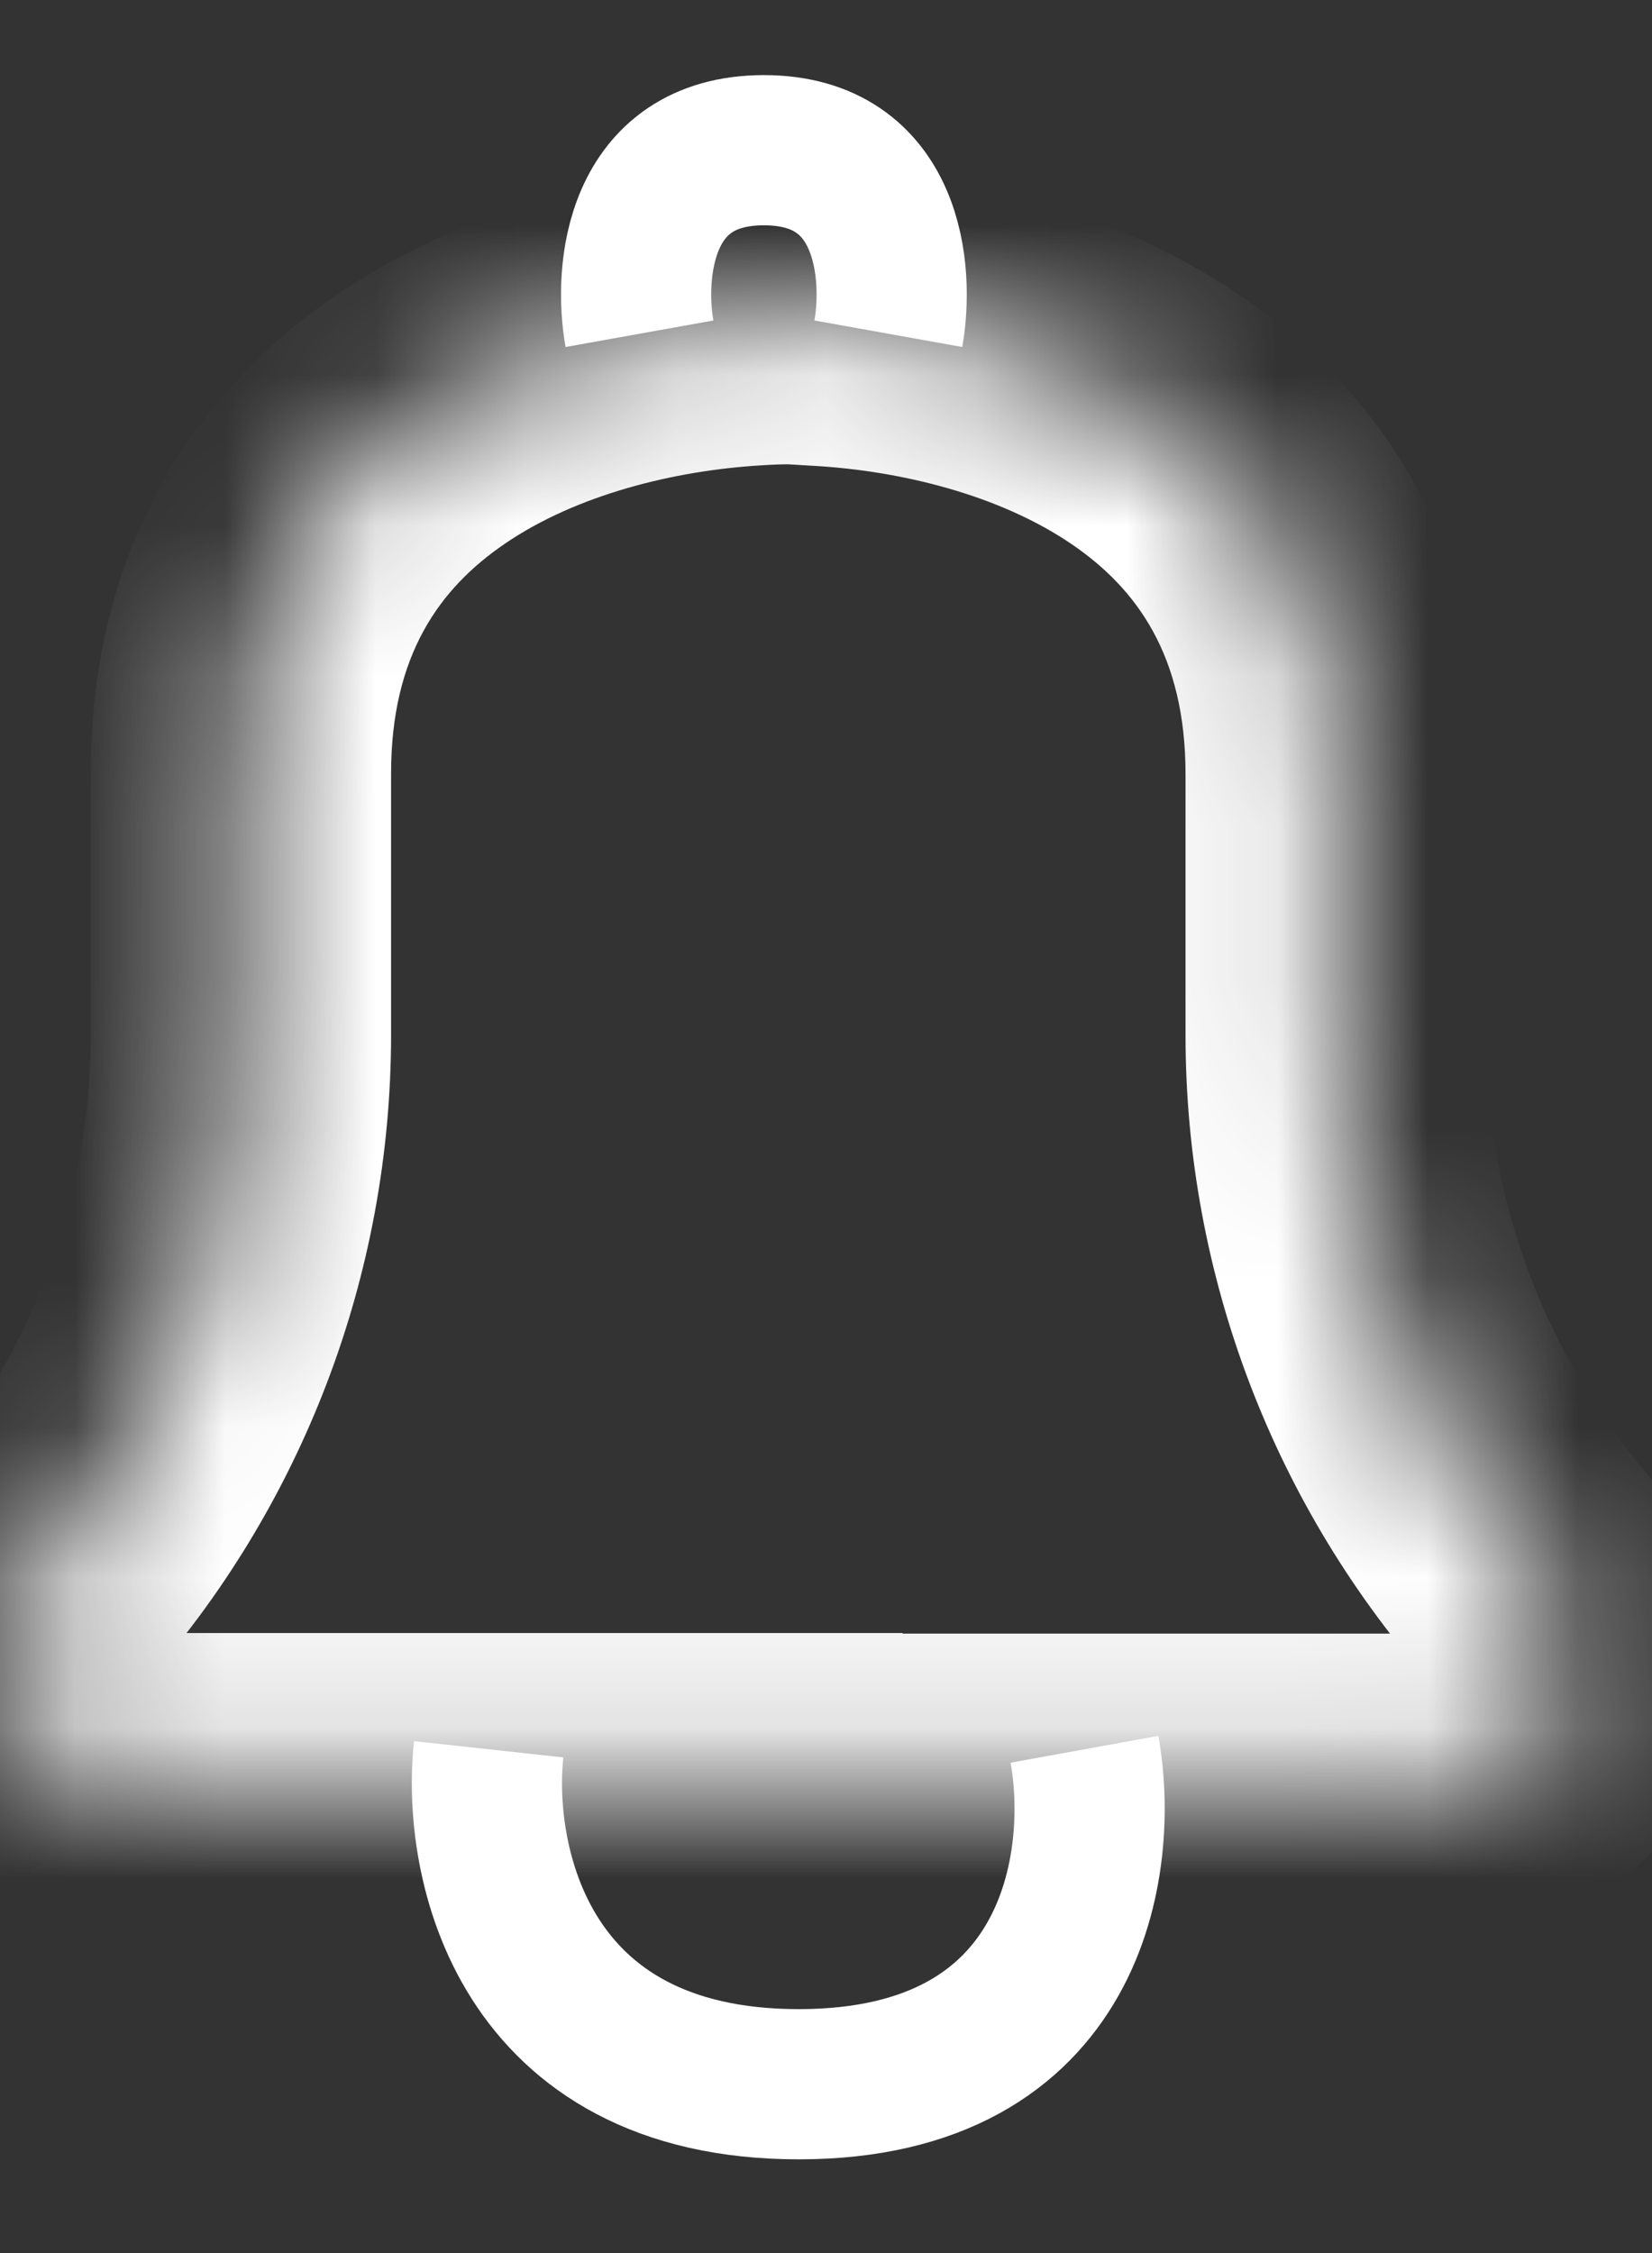 <svg width="11" height="15" viewBox="0 0 11 15" fill="none" xmlns="http://www.w3.org/2000/svg">
<rect x="0" y="0" width="11" height="15" fill="#333333" stroke="none"/>
<g id="Group 815">
<g id="Union">
<mask id="path-1-inside-1_392_10132" fill="white">
<path fill-rule="evenodd" clip-rule="evenodd" d="M5.01 2.1C3.646 2.181 1.604 2.856 1.604 5.15V6.888C1.604 8.243 1.105 9.55 0.202 10.56C-0.252 11.067 0.108 11.872 0.789 11.872H5.01V11.876H9.71C10.39 11.876 10.75 11.072 10.297 10.564C9.394 9.554 8.894 8.247 8.894 6.892V5.155C8.894 2.86 6.853 2.186 5.489 2.104V2.095C5.353 2.089 5.202 2.089 5.042 2.098C5.031 2.098 5.02 2.099 5.01 2.099V2.1Z"/>
</mask>
<path d="M5.01 2.1L5.07 3.098L6.01 3.041V2.1H5.01ZM0.202 10.56L-0.544 9.894L-0.544 9.894L0.202 10.56ZM5.01 11.872H6.01V10.872H5.01V11.872ZM5.01 11.876H4.01V12.876H5.01V11.876ZM10.297 10.564L11.042 9.898V9.898L10.297 10.564ZM5.489 2.104H4.489V3.046L5.429 3.102L5.489 2.104ZM5.489 2.095H6.489V1.139L5.534 1.096L5.489 2.095ZM5.042 2.098L5.078 3.097L5.087 3.097L5.095 3.096L5.042 2.098ZM5.01 2.099L4.965 1.1L4.01 1.143V2.099H5.01ZM2.604 5.15C2.604 4.359 2.93 3.915 3.36 3.621C3.84 3.292 4.495 3.132 5.07 3.098L4.95 1.101C4.16 1.149 3.112 1.367 2.231 1.97C1.299 2.607 0.604 3.648 0.604 5.15H2.604ZM2.604 6.888V5.15H0.604V6.888H2.604ZM0.947 11.227C2.014 10.033 2.604 8.489 2.604 6.888H0.604C0.604 7.997 0.196 9.067 -0.544 9.894L0.947 11.227ZM0.789 10.872C0.973 10.872 1.07 11.089 0.947 11.227L-0.544 9.894C-1.573 11.045 -0.756 12.872 0.789 12.872V10.872ZM5.01 10.872H0.789V12.872H5.01V10.872ZM4.01 11.872V11.876H6.01V11.872H4.01ZM5.01 12.876H9.71V10.876H5.01V12.876ZM9.71 12.876C11.254 12.876 12.072 11.049 11.042 9.898L9.551 11.231C9.429 11.094 9.526 10.876 9.71 10.876V12.876ZM11.042 9.898C10.303 9.071 9.894 8.001 9.894 6.892H7.894C7.894 8.493 8.484 10.037 9.551 11.231L11.042 9.898ZM9.894 6.892V5.155H7.894V6.892H9.894ZM9.894 5.155C9.894 3.652 9.2 2.612 8.268 1.974C7.387 1.371 6.338 1.153 5.549 1.106L5.429 3.102C6.004 3.136 6.658 3.296 7.139 3.625C7.568 3.919 7.894 4.363 7.894 5.155H9.894ZM4.489 2.095V2.104H6.489V2.095H4.489ZM5.095 3.096C5.224 3.089 5.342 3.089 5.444 3.094L5.534 1.096C5.363 1.088 5.18 1.089 4.988 1.099L5.095 3.096ZM5.005 1.099C4.991 1.099 4.978 1.1 4.965 1.1L5.055 3.098C5.062 3.098 5.07 3.097 5.078 3.097L5.005 1.099ZM4.01 2.099V2.1H6.01V2.099H4.01Z" fill="white" mask="url(#path-1-inside-1_392_10132)"/>
</g>
<path id="Vector 273" d="M3.254 11.646C3.173 12.39 3.472 13.876 5.318 13.876C7.164 13.876 7.356 12.39 7.221 11.646" stroke="white"/>
<g id="Group 814">
<path id="Vector 271" d="M4.258 2.222C4.185 1.815 4.249 1 5.087 1" stroke="white"/>
<path id="Vector 272" d="M5.915 2.222C5.988 1.815 5.924 1 5.086 1" stroke="white"/>
</g>
</g>
</svg>
